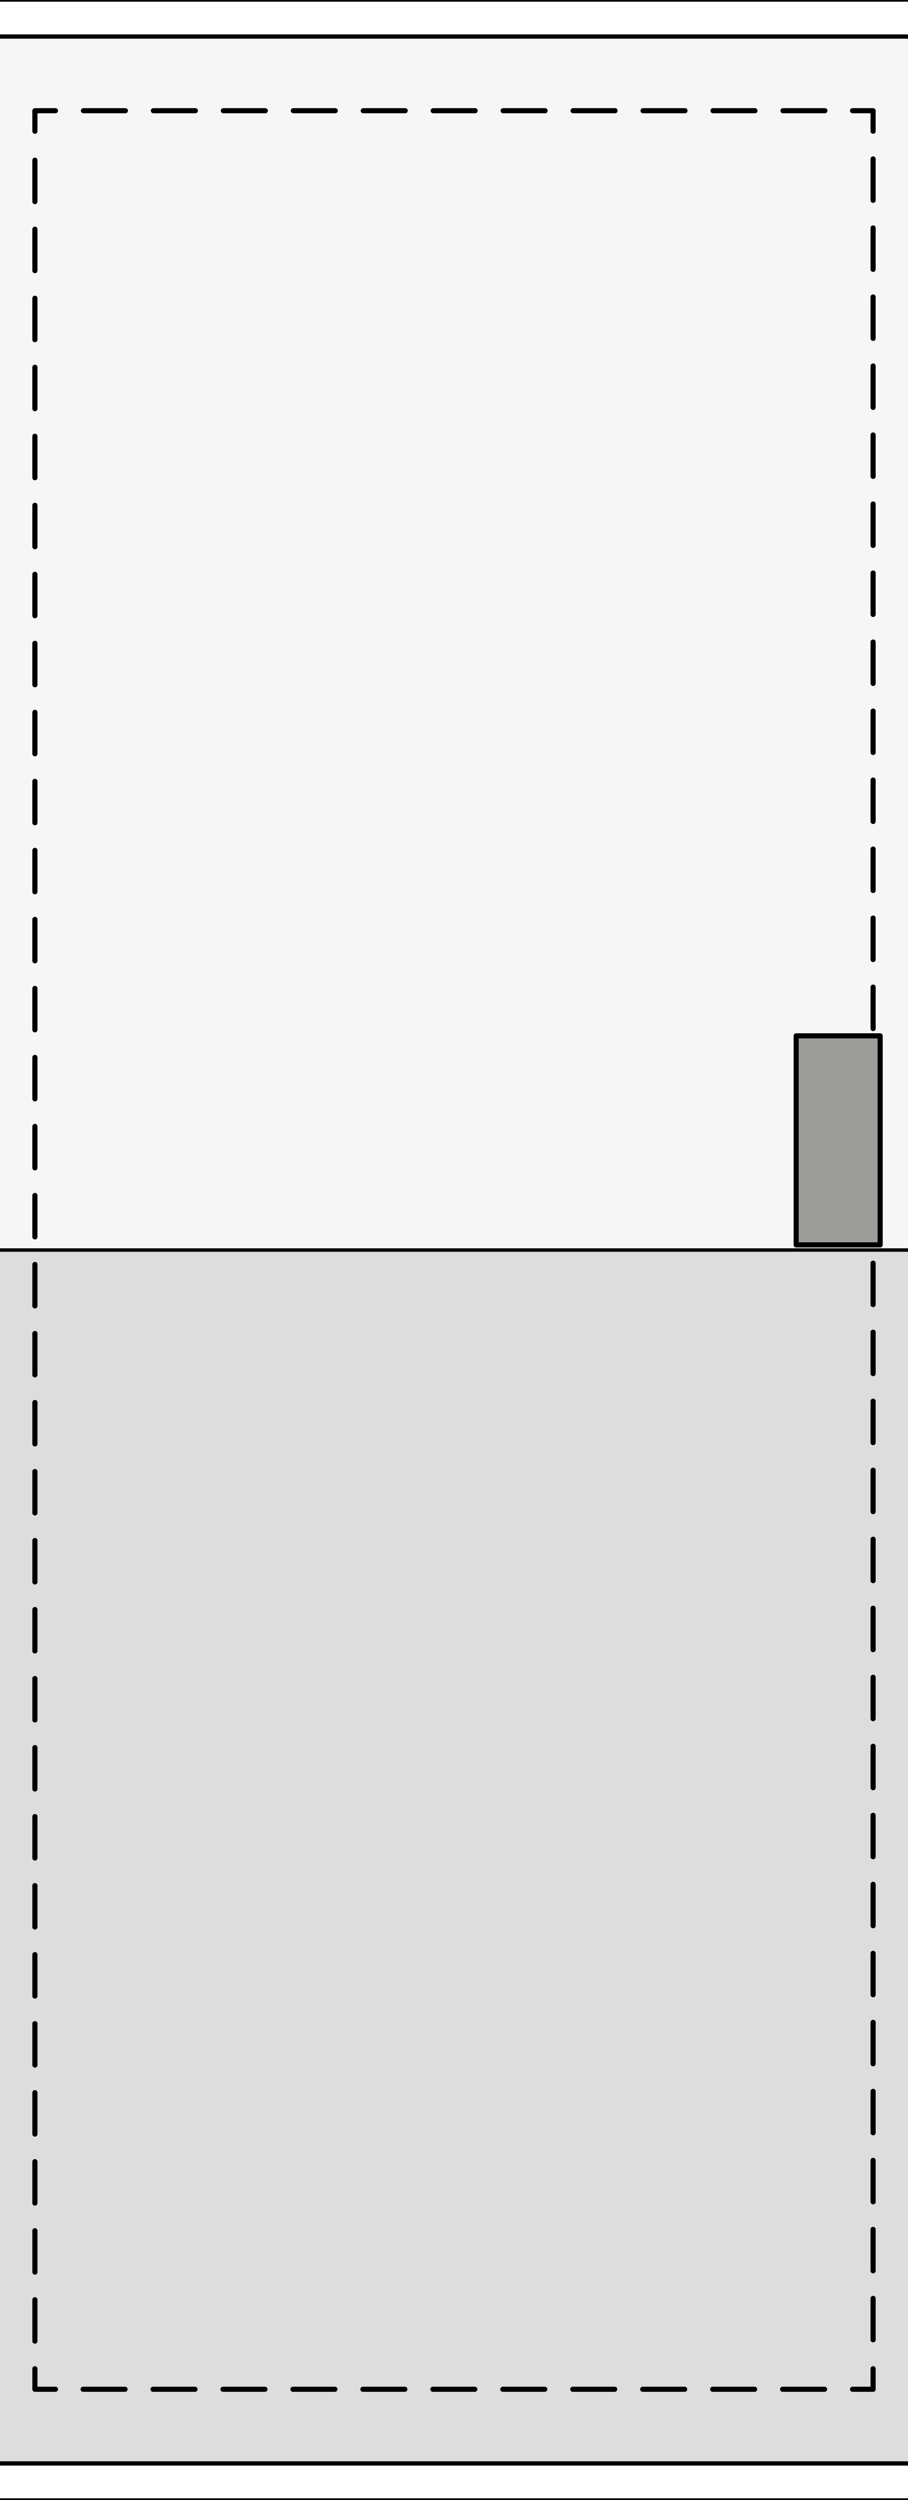 <?xml version="1.0" encoding="UTF-8"?><svg id="a" xmlns="http://www.w3.org/2000/svg" viewBox="0 0 132.66 365.14"><rect x="0" y="0" width="132.66" height="365.14" fill="#333333" stroke="none"/><rect x="-22.25" y="199.15" width="177.17" height="144" transform="translate(-204.82 337.48) rotate(-90)" fill="#ddd" stroke="#000" stroke-linecap="round" stroke-linejoin="round" stroke-width=".5"/><rect x="-22.25" y="21.98" width="177.17" height="144" transform="translate(-27.65 160.32) rotate(-90)" fill="#f6f6f6" stroke="#000" stroke-linecap="round" stroke-linejoin="round" stroke-width=".5"/><polyline points="127.56 345.96 127.56 348.96 124.56 348.96" fill="none" stroke="#000" stroke-linecap="round" stroke-linejoin="round" stroke-width=".75"/><line x1="120.47" y1="348.96" x2="10.15" y2="348.96" fill="none" stroke="#000" stroke-dasharray="6.13 4.09" stroke-linecap="round" stroke-linejoin="round" stroke-width=".75"/><polyline points="8.1 348.96 5.1 348.96 5.1 345.96" fill="none" stroke="#000" stroke-linecap="round" stroke-linejoin="round" stroke-width=".75"/><line x1="5.1" y1="341.93" x2="5.1" y2="21.19" fill="none" stroke="#000" stroke-dasharray="6.05 4.03" stroke-linecap="round" stroke-linejoin="round" stroke-width=".75"/><polyline points="5.1 19.17 5.1 16.17 8.1 16.17" fill="none" stroke="#000" stroke-linecap="round" stroke-linejoin="round" stroke-width=".75"/><line x1="12.19" y1="16.17" x2="122.52" y2="16.17" fill="none" stroke="#000" stroke-dasharray="6.13 4.09" stroke-linecap="round" stroke-linejoin="round" stroke-width=".75"/><polyline points="124.56 16.17 127.56 16.17 127.56 19.17" fill="none" stroke="#000" stroke-linecap="round" stroke-linejoin="round" stroke-width=".75"/><line x1="127.56" y1="23.21" x2="127.56" y2="343.95" fill="none" stroke="#000" stroke-dasharray="6.05 4.03" stroke-linecap="round" stroke-linejoin="round" stroke-width=".75"/><rect x="116.32" y="151.29" width="12.27" height="30.53" fill="#9d9d9c" stroke="#000" stroke-linecap="round" stroke-linejoin="round" stroke-width=".75"/><rect x="63.82" y="-69.36" width="5.03" height="144" transform="translate(63.69 68.97) rotate(-90)" fill="#fff" stroke="#000" stroke-linecap="round" stroke-linejoin="round" stroke-width=".25"/><rect x="63.82" y="290.5" width="5.03" height="144" transform="translate(-296.17 428.83) rotate(-90)" fill="#fff" stroke="#000" stroke-linecap="round" stroke-linejoin="round" stroke-width=".25"/></svg>